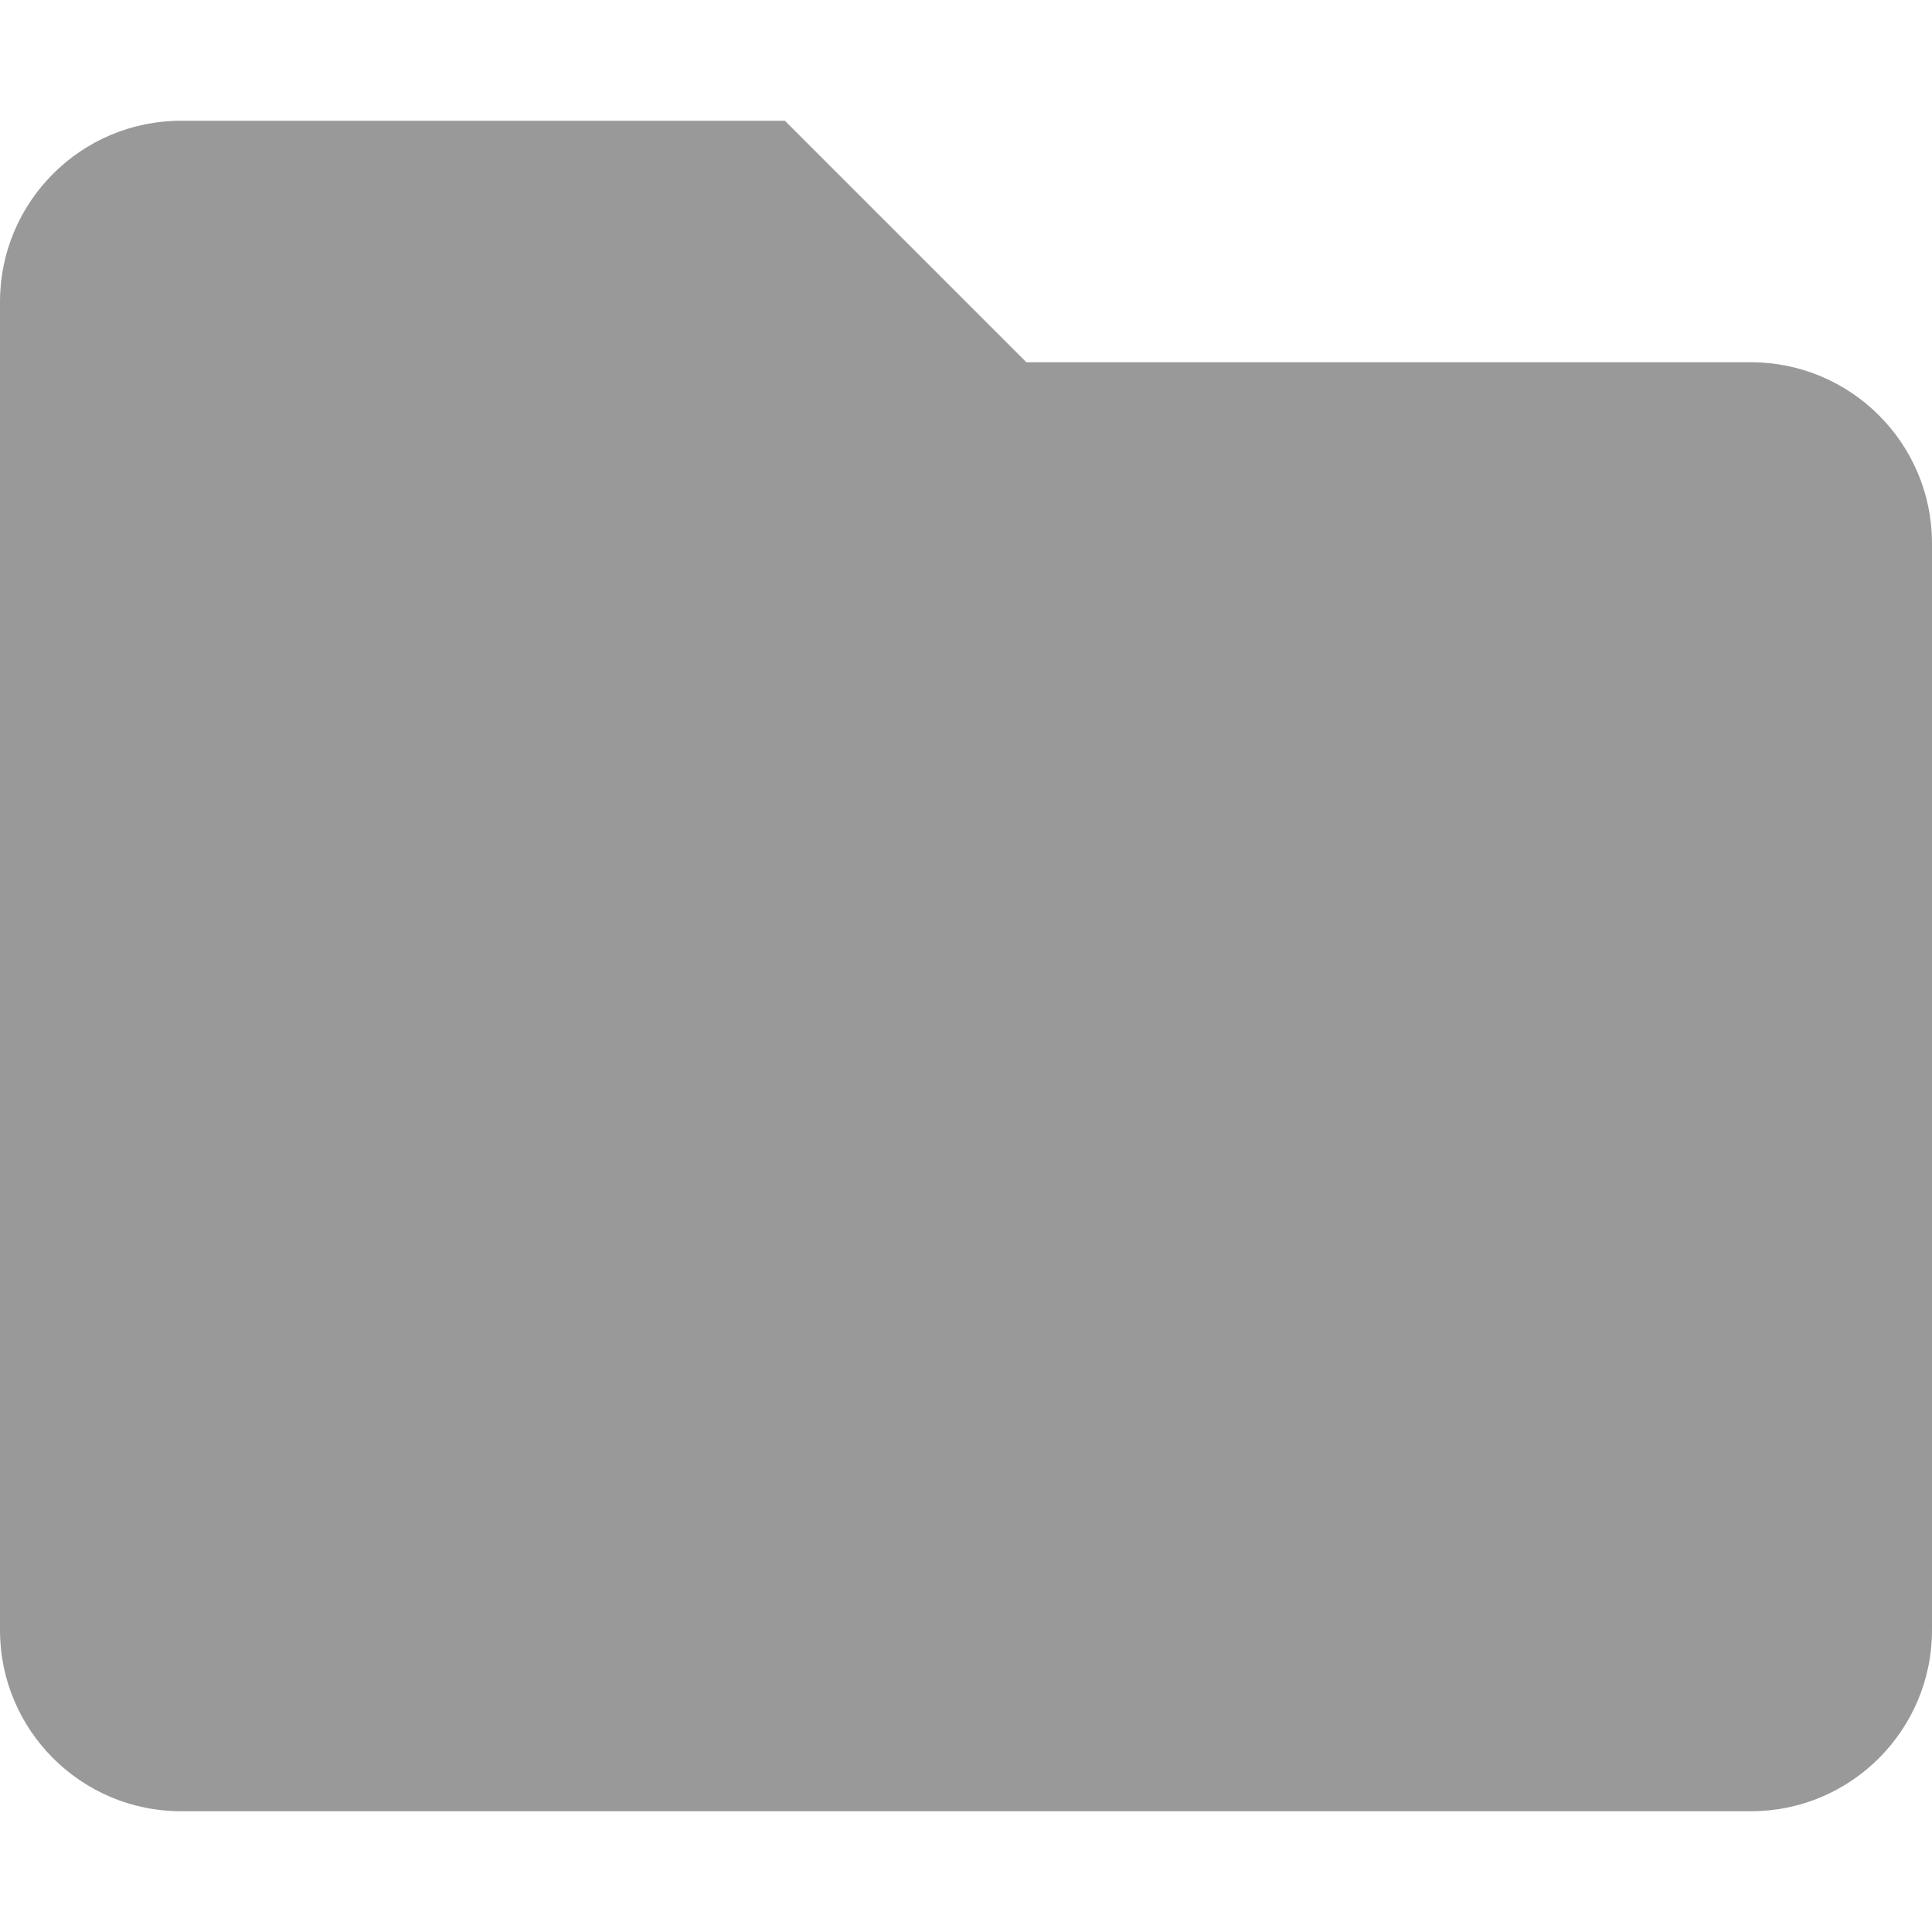 <svg xmlns="http://www.w3.org/2000/svg" viewBox="0 0 512 512">
	<defs>
		<style>
		path {
			opacity:.4;
        }
		@media (prefers-color-scheme: dark) {
			path {
				fill: #cbcbcb;
				opacity: 1;
			}
		}
		</style>
	</defs>
	<path d="M512 144v288c0 26.5-21.5 48-48 48h-416C21.5 480 0 458.5 0 432v-352C0 53.5 21.5 32 48 32h160l64 64h192C490.5 96 512 117.5 512 144z"/>
</svg>
